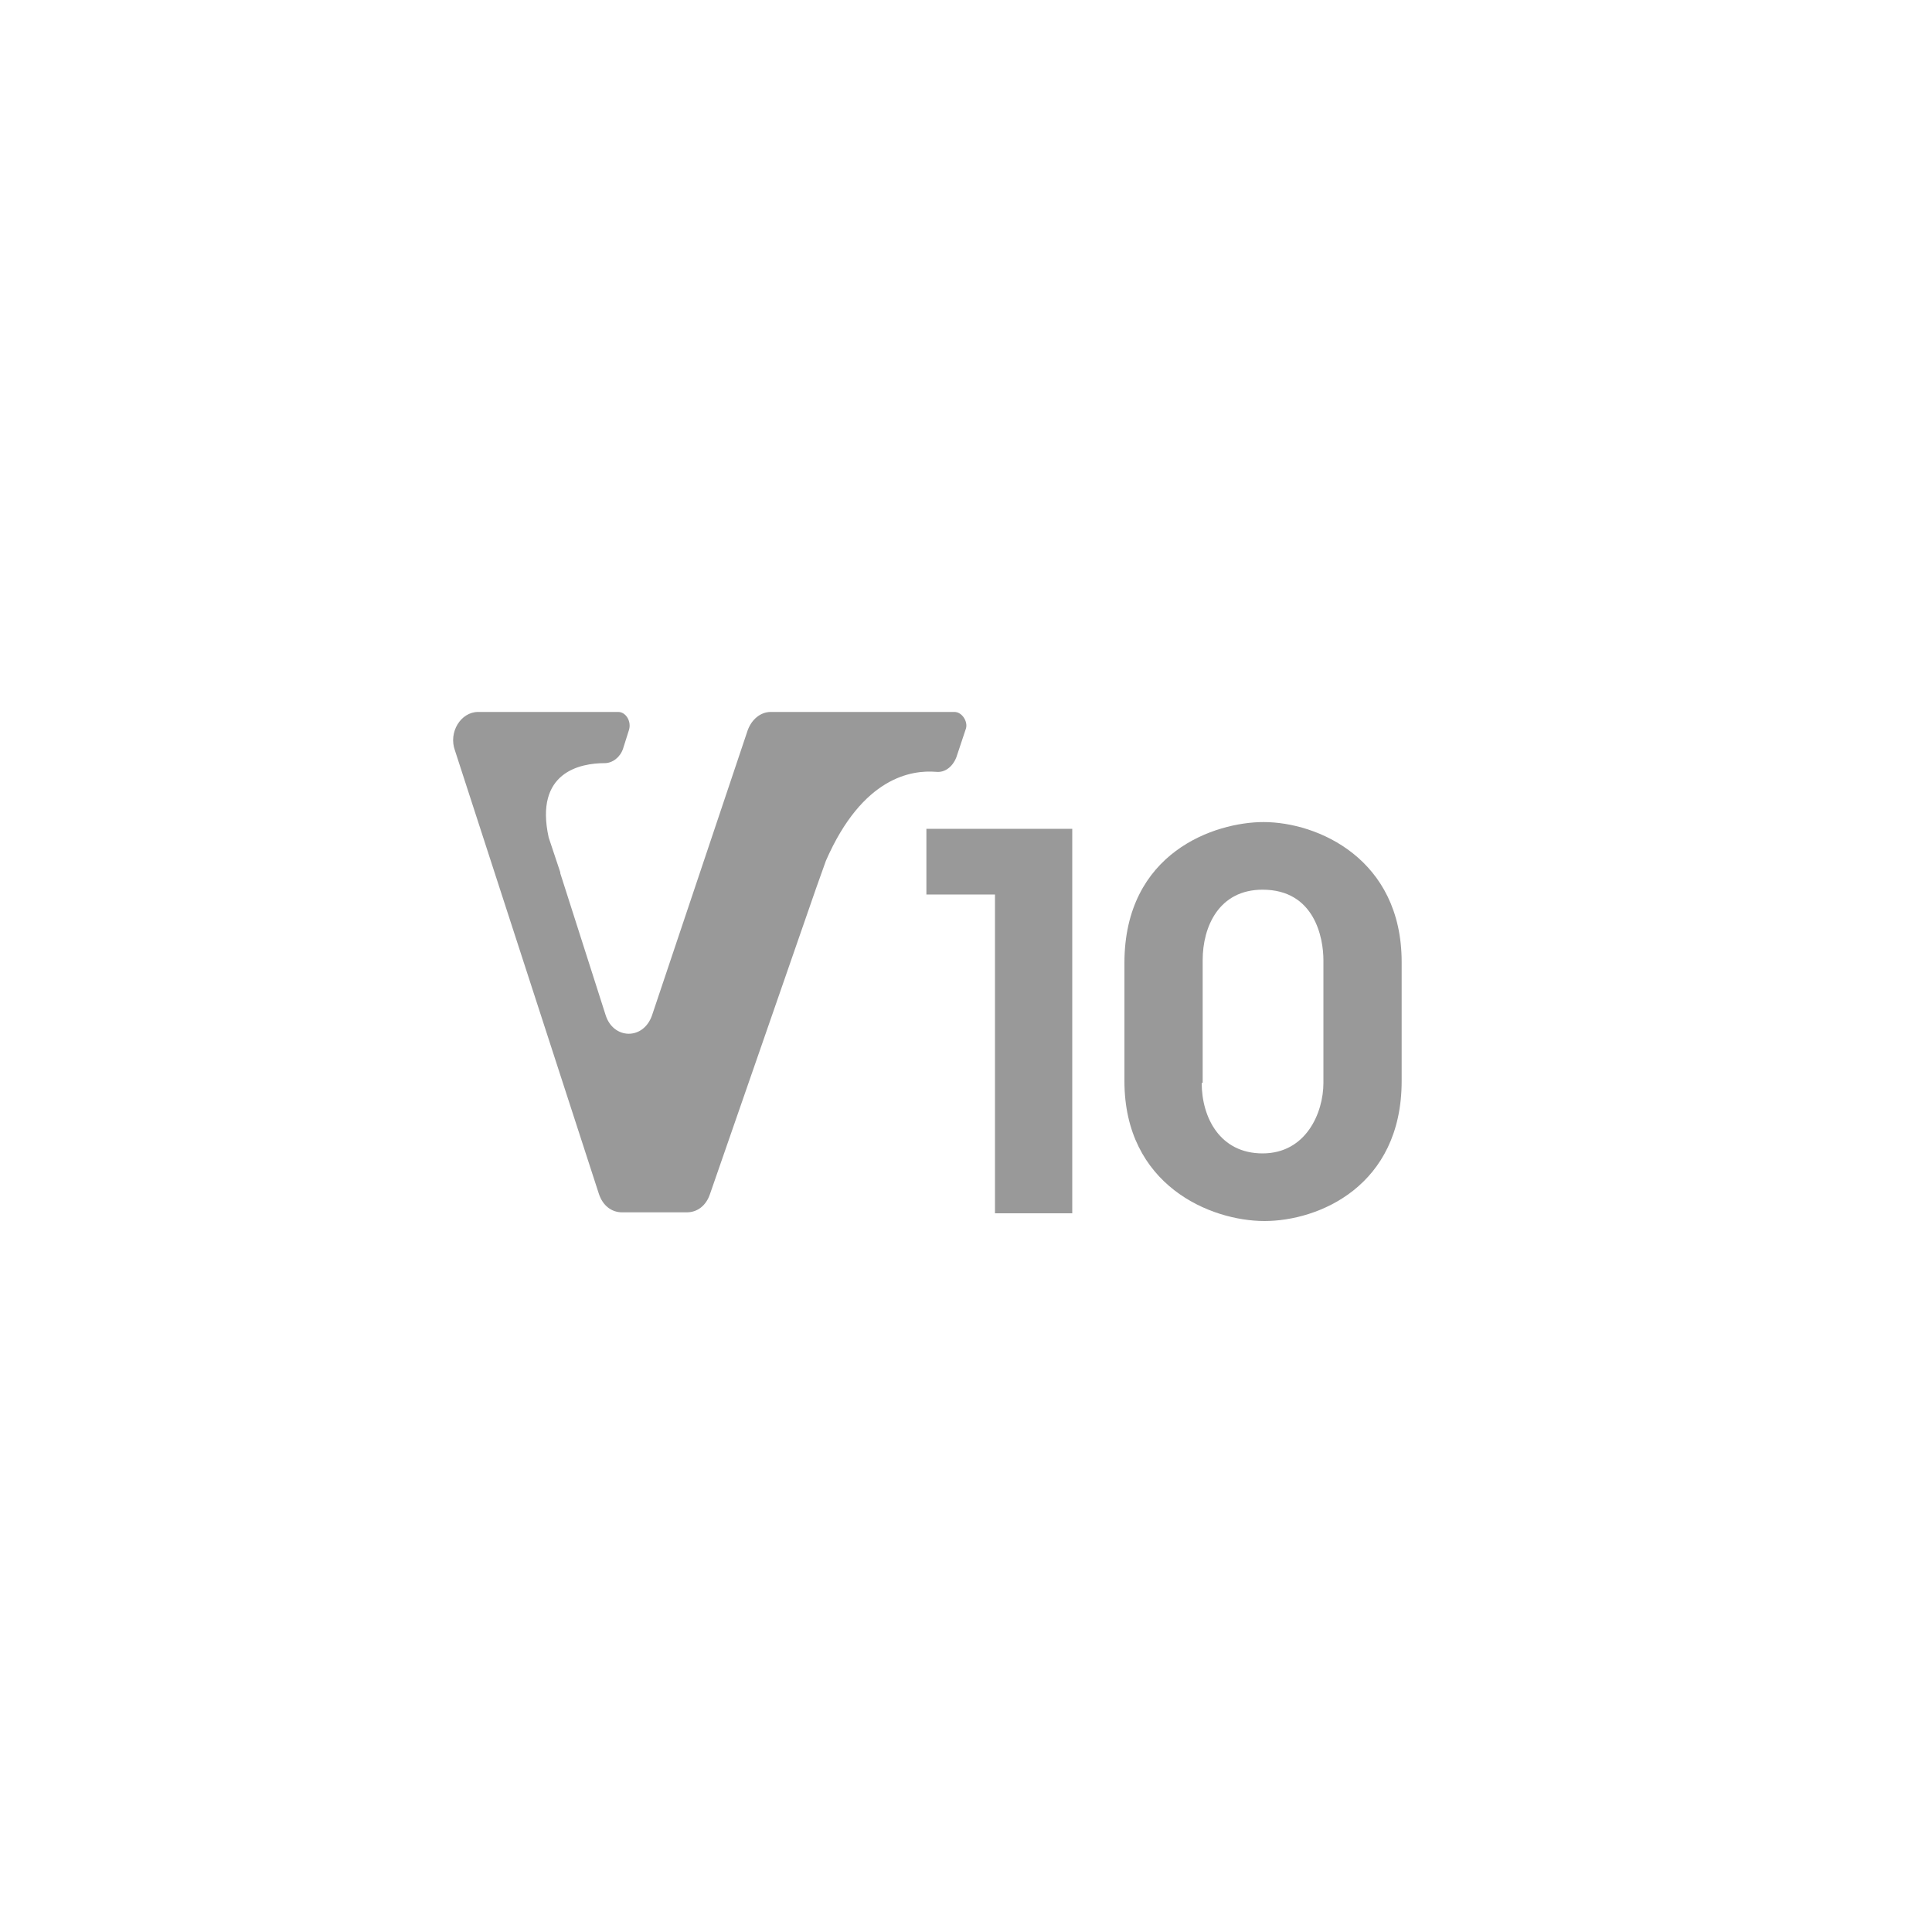 <?xml version="1.0" encoding="utf-8"?>
<!-- Generator: Adobe Illustrator 27.0.1, SVG Export Plug-In . SVG Version: 6.00 Build 0)  -->
<svg version="1.1" id="レイヤー_1" xmlns="http://www.w3.org/2000/svg" xmlns:xlink="http://www.w3.org/1999/xlink" x="0px"
	 y="0px" viewBox="0 0 200 200" style="enable-background:new 0 0 200 200;" xml:space="preserve">
<style type="text/css">
	.st0{fill:#999999;}
</style>
<g>
	<g>
		<path class="st0" d="M103,92.6h-7.1v-6.8H111v39.8h-8V92.6z"/>
		<path class="st0" d="M116.4,99.7c0-11.5,9.4-14.6,14.4-14.6c5.6,0,14.3,3.8,14.3,14.5v12.3c0,10.9-8.6,14.5-14.2,14.5
			c-5.6,0-14.5-3.7-14.5-14.5V99.7z M124.4,112.1c0,3.6,1.9,7.3,6.3,7.3c4.5,0,6.3-4.2,6.3-7.3V99.4c0-2.3-0.9-7.3-6.3-7.3
			c-4.5,0-6.2,3.8-6.2,7.3V112.1z"/>
	</g>
	<path class="st0" d="M98.8,73.7H87h-5.4h-1.8c-1.1,0-2,0.8-2.4,1.9l-9.9,29.5c-0.9,2.6-4,2.5-4.8,0l-4.7-14.7l0,0c0,0,0,0,0-0.1
		l-1.2-3.6c-1.5-6.8,3.3-7.7,5.8-7.7c0.8,0,1.6-0.6,1.9-1.5l0.6-1.9c0.3-0.9-0.3-1.9-1.1-1.9H50.8h-0.4h-0.9c-1.8,0-3.1,2.1-2.4,4
		l14.9,45.9c0.4,1.2,1.3,1.9,2.4,1.9h6.7c1.1,0,2-0.7,2.4-1.9l11-31.7l1-2.8c3.8-8.7,8.9-9.4,11.4-9.2c0.9,0.1,1.7-0.5,2.1-1.5l1-3
		C100.2,74.7,99.6,73.7,98.8,73.7z"/>
</g>
</svg>
